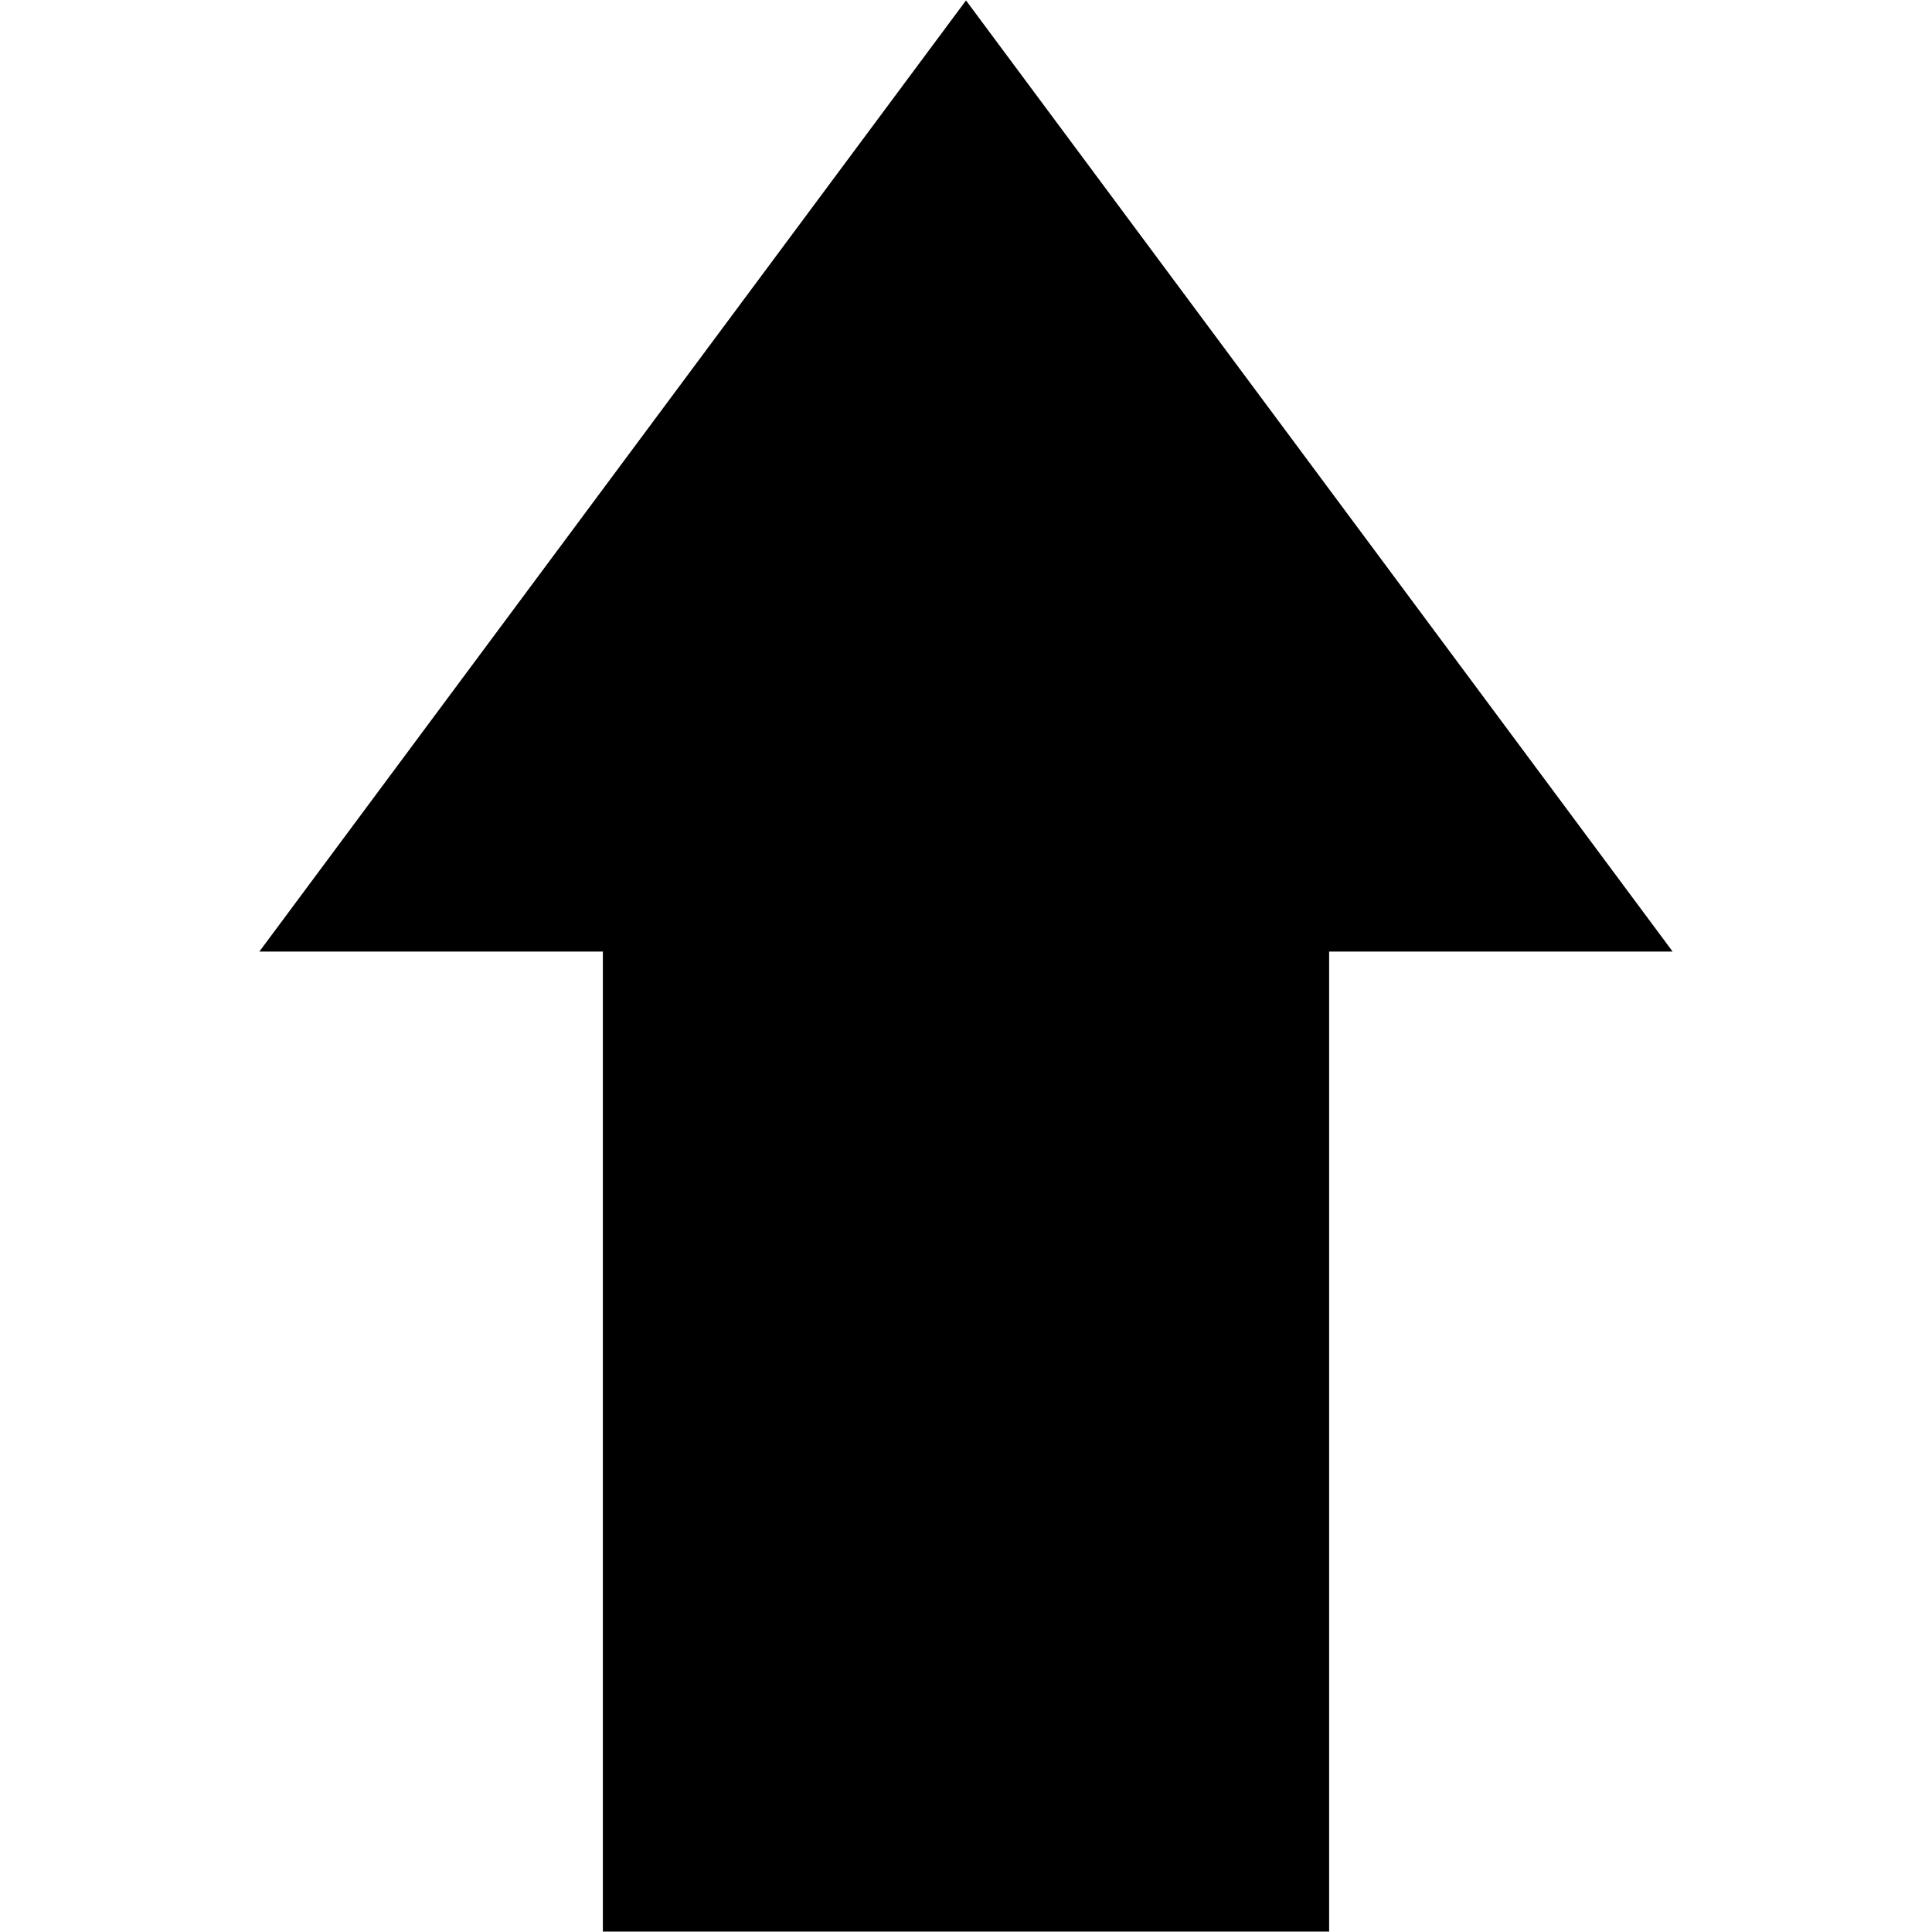 <?xml version="1.0" encoding="UTF-8"?>
<svg id="Layer_1" xmlns="http://www.w3.org/2000/svg" version="1.1" viewBox="0 0 4500 4500">
  <!-- Generator: Adobe Illustrator 29.0.0, SVG Export Plug-In . SVG Version: 2.1.0 Build 186)  -->
  <polygon points="3895.9 2216.4 3073 1108.7 2250 1 1427 1108.7 604.1 2216.4 1404.2 2216.4 1404.2 4499 3095.8 4499 3095.8 2216.4 3895.9 2216.4"/>
</svg>